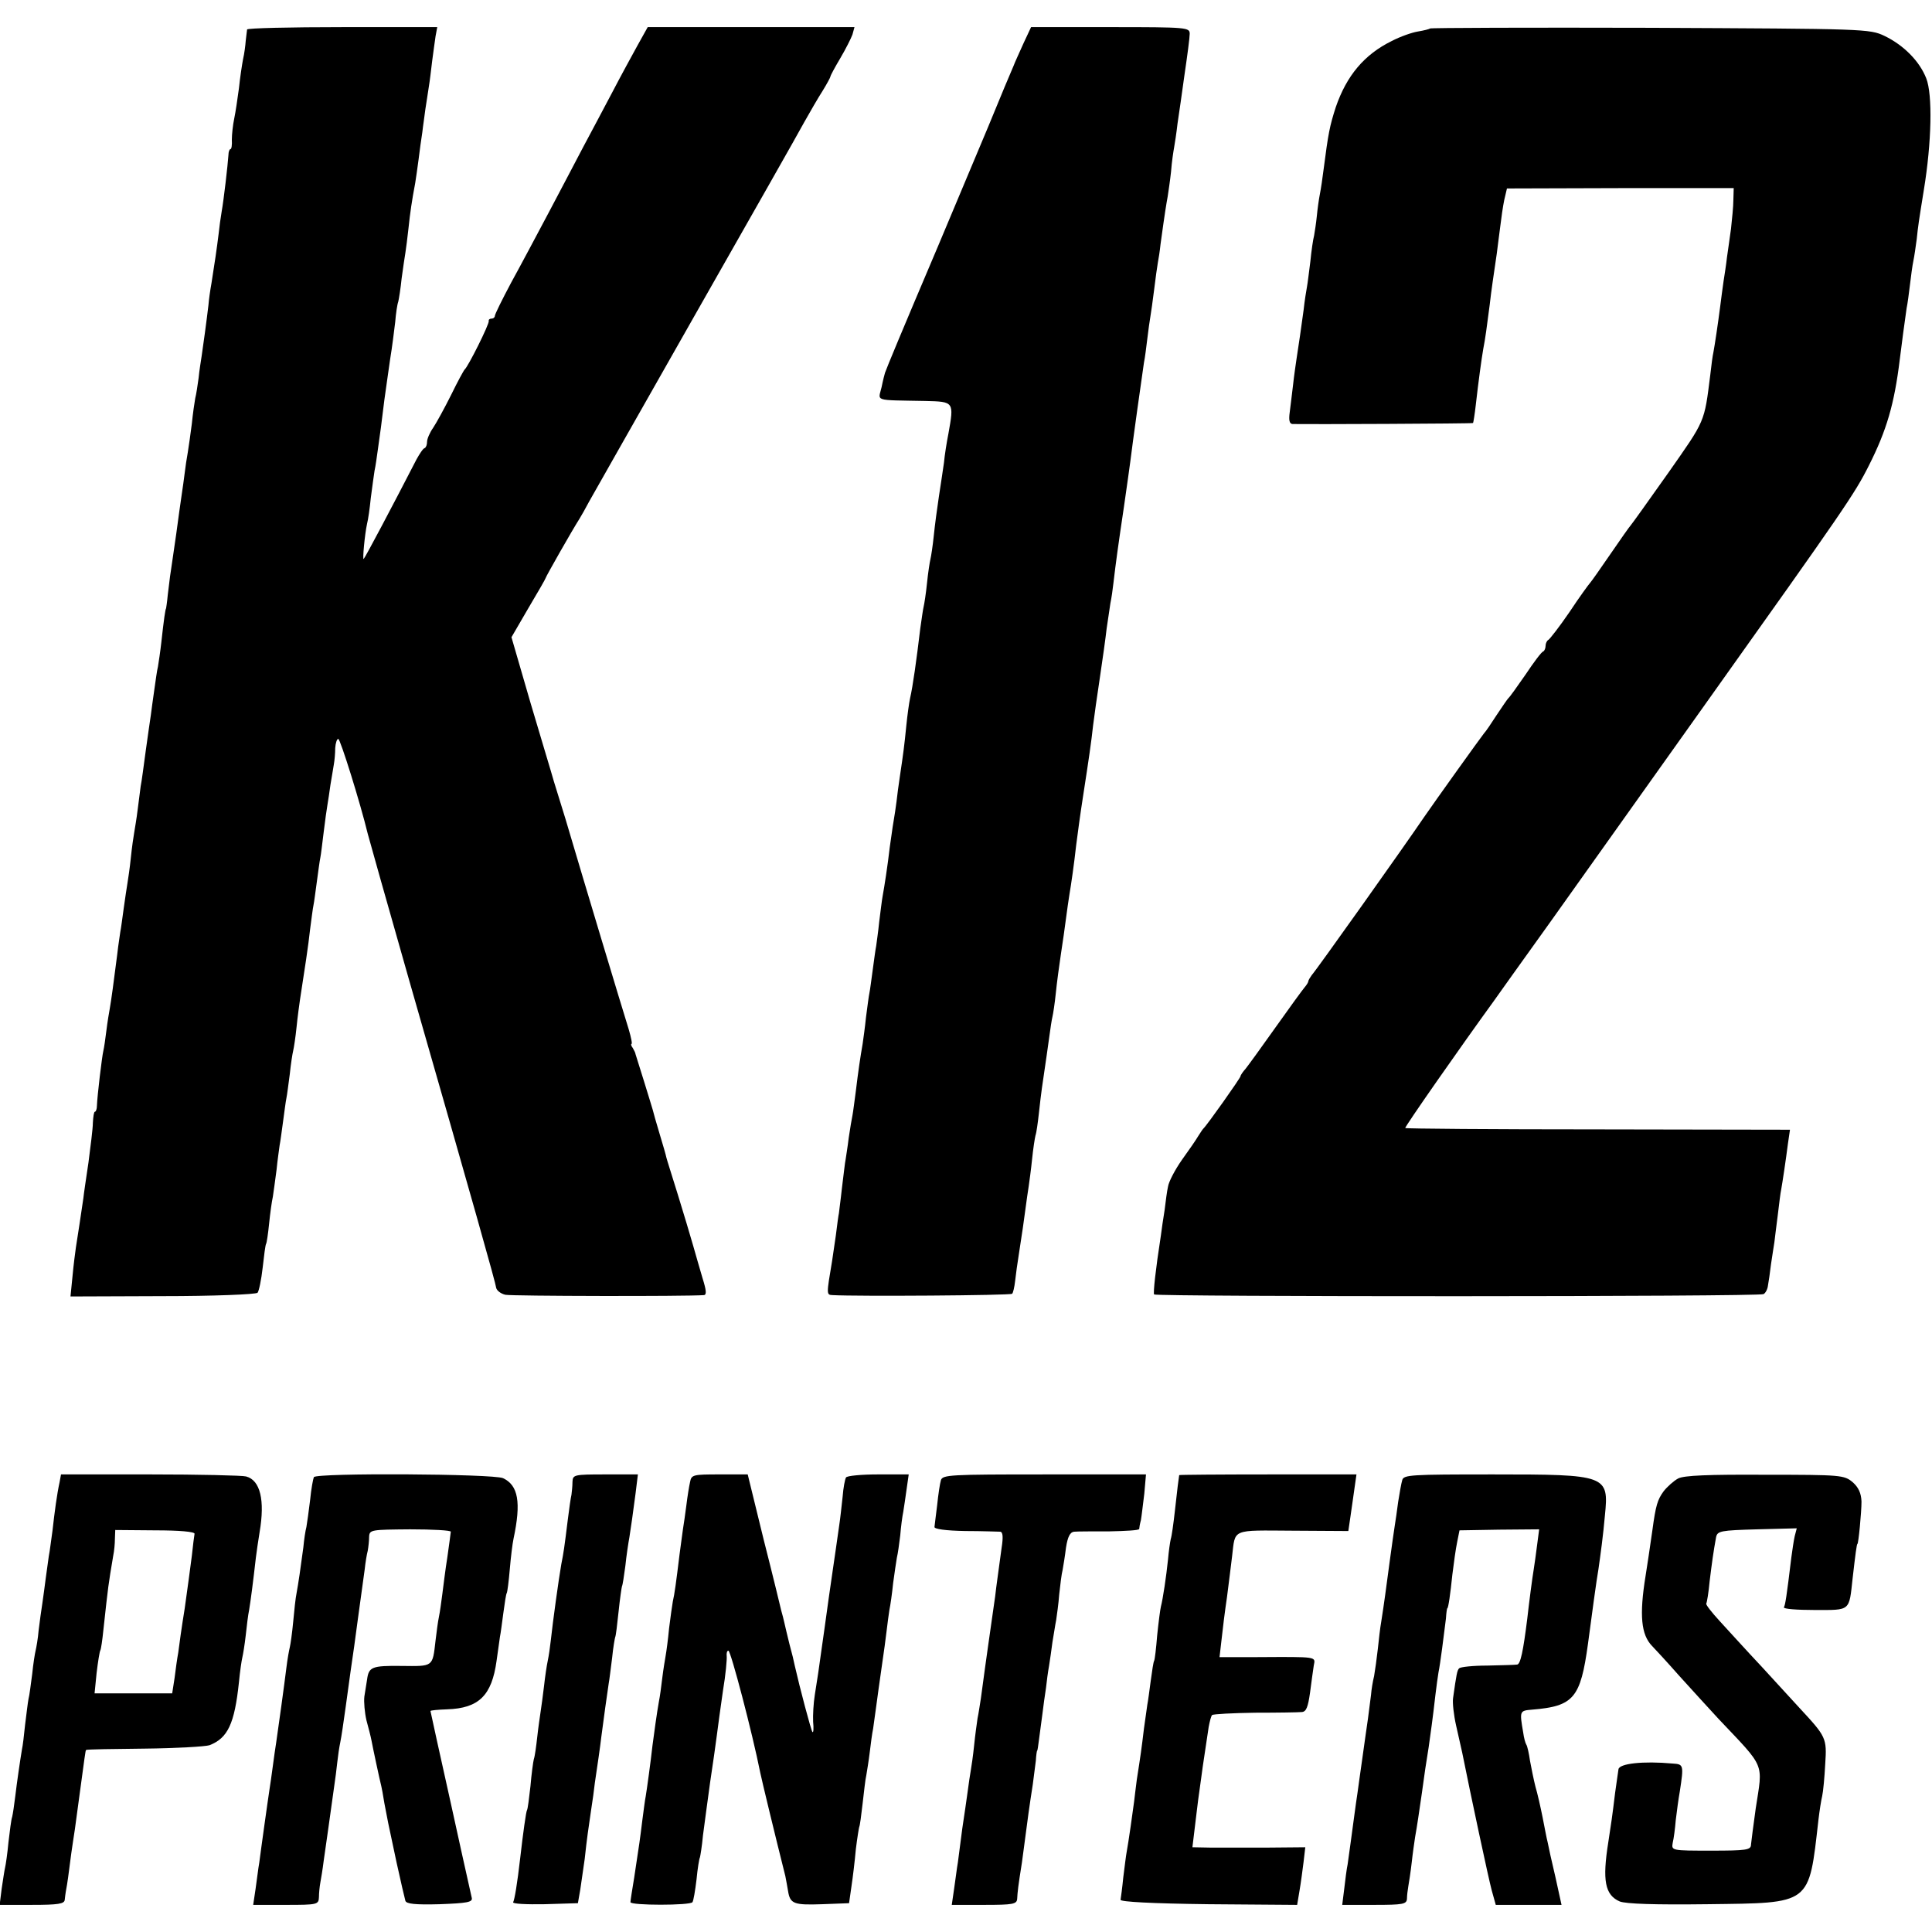<?xml version="1.0" standalone="no"?>
<!DOCTYPE svg PUBLIC "-//W3C//DTD SVG 20010904//EN"
 "http://www.w3.org/TR/2001/REC-SVG-20010904/DTD/svg10.dtd">
<svg version="1.0" xmlns="http://www.w3.org/2000/svg"
 width="570pt" height="570pt" viewBox="0 0 570 570"
 preserveAspectRatio="xMidYMid meet">
<g transform="translate(0,570) scale(0.1,-0.1)"
fill="#000000" stroke="none">
<path d="M729 5613 c-1 -5 -2 -19 -4 -33 -1 -14 -4 -38 -8 -55 -3 -16 -9 -55
-12 -85 -4 -30 -10 -71 -14 -90 -4 -19 -7 -47 -7 -62 1 -16 -1 -28 -4 -28 -3
0 -6 -8 -6 -17 -2 -30 -14 -134 -20 -167 -3 -17 -7 -47 -9 -66 -5 -41 -12 -89
-21 -145 -4 -22 -8 -51 -9 -65 -5 -43 -16 -124 -20 -150 -2 -14 -7 -43 -9 -65
-3 -22 -7 -49 -10 -60 -2 -11 -7 -45 -10 -75 -4 -30 -9 -68 -12 -85 -3 -16 -7
-43 -9 -60 -2 -16 -6 -46 -9 -65 -3 -19 -10 -71 -16 -115 -6 -44 -14 -94 -16
-110 -3 -17 -6 -49 -9 -70 -2 -22 -5 -40 -5 -40 -1 0 -3 -11 -5 -25 -2 -14 -6
-47 -9 -75 -3 -27 -8 -60 -10 -72 -3 -11 -7 -43 -11 -70 -4 -26 -8 -59 -10
-73 -2 -14 -9 -61 -15 -105 -6 -44 -12 -91 -15 -105 -2 -14 -6 -45 -9 -70 -3
-25 -8 -54 -10 -66 -2 -11 -7 -45 -10 -75 -3 -30 -8 -63 -10 -75 -2 -12 -7
-45 -11 -74 -4 -29 -8 -60 -10 -69 -1 -9 -6 -38 -9 -66 -10 -79 -18 -138 -22
-160 -2 -11 -7 -40 -10 -65 -3 -25 -7 -52 -9 -60 -4 -16 -18 -133 -19 -162 0
-10 -3 -18 -6 -18 -3 0 -5 -15 -6 -33 0 -17 -7 -70 -13 -117 -7 -47 -14 -94
-15 -105 -5 -36 -18 -120 -22 -145 -2 -14 -7 -52 -10 -85 l-6 -60 271 1 c150
0 276 5 281 10 4 5 11 38 15 74 4 36 8 67 10 70 2 3 6 30 9 60 3 30 8 66 11
79 2 13 7 49 11 80 3 31 8 63 9 72 2 9 6 40 10 69 4 29 8 61 10 70 2 9 6 41
10 71 3 30 8 61 10 69 2 8 7 40 10 70 3 30 8 66 10 80 14 90 25 162 30 209 4
30 8 62 10 71 2 9 6 41 10 70 4 29 8 60 10 69 2 9 6 44 10 76 4 33 9 69 11 80
2 11 6 38 9 60 4 22 8 49 10 60 2 11 4 32 4 48 1 15 5 27 9 27 6 0 65 -189 87
-280 2 -8 57 -204 123 -435 190 -662 254 -889 256 -905 2 -8 14 -17 27 -20 19
-4 531 -5 586 -1 8 1 7 14 -4 49 -8 26 -20 70 -28 97 -8 28 -28 95 -45 150
-17 55 -33 105 -34 110 -1 6 -10 37 -20 70 -10 33 -19 65 -20 70 -2 6 -13 44
-26 85 -13 41 -24 77 -25 80 0 3 -4 11 -8 18 -5 6 -6 12 -4 12 3 0 -1 19 -8
43 -23 74 -127 419 -187 622 -12 39 -27 88 -34 110 -6 22 -38 127 -69 232
l-56 193 50 86 c28 47 51 87 51 89 0 3 77 139 100 175 5 8 18 31 28 50 11 19
151 267 312 550 161 283 307 540 323 570 17 30 41 72 54 92 13 21 23 40 23 42
0 3 13 27 29 54 16 27 32 59 36 70 l6 22 -305 0 -305 0 -29 -52 c-16 -29 -51
-93 -77 -143 -26 -49 -64 -121 -85 -160 -20 -38 -65 -124 -100 -190 -35 -66
-85 -160 -112 -209 -26 -49 -48 -93 -48 -98 0 -4 -4 -8 -10 -8 -5 0 -9 -3 -8
-7 2 -9 -61 -135 -71 -143 -3 -3 -21 -36 -40 -75 -19 -38 -43 -82 -53 -97 -10
-14 -18 -33 -18 -41 0 -9 -3 -17 -7 -19 -5 -1 -15 -17 -24 -33 -69 -134 -152
-291 -156 -294 -4 -5 3 72 10 104 3 11 8 45 11 76 4 31 9 67 11 80 3 13 7 42
10 64 3 22 7 51 9 65 2 14 6 50 10 80 4 30 12 84 17 120 6 36 12 85 15 110 2
25 6 52 9 60 2 8 7 39 10 69 4 30 9 63 11 75 2 12 6 44 9 71 5 48 10 82 20
135 2 14 7 45 10 70 3 25 8 61 11 80 2 19 7 50 9 68 3 17 7 47 10 65 3 17 7
52 10 77 3 25 8 57 10 73 l5 27 -280 0 c-154 0 -281 -3 -281 -7z"/>
<path d="M3020 5573 c-12 -27 -26 -57 -30 -68 -5 -11 -39 -92 -75 -180 -37
-88 -103 -245 -147 -350 -113 -266 -151 -358 -157 -375 -1 -3 -6 -22 -10 -42
-10 -43 -26 -38 129 -41 85 -2 85 -2 68 -97 -5 -25 -11 -63 -13 -85 -3 -22
-10 -67 -15 -100 -5 -33 -12 -85 -15 -115 -3 -30 -8 -62 -10 -70 -2 -8 -7 -40
-10 -70 -3 -30 -8 -62 -10 -70 -2 -8 -6 -37 -10 -65 -11 -92 -22 -171 -30
-205 -3 -14 -8 -50 -11 -80 -6 -61 -9 -83 -19 -150 -4 -25 -8 -58 -10 -75 -2
-16 -6 -43 -9 -60 -3 -16 -7 -50 -11 -75 -6 -53 -16 -117 -21 -144 -2 -10 -6
-44 -10 -75 -3 -31 -8 -63 -9 -72 -2 -9 -6 -40 -10 -69 -4 -29 -8 -61 -10 -70
-2 -9 -6 -41 -10 -71 -3 -30 -8 -65 -10 -79 -7 -40 -13 -81 -20 -139 -4 -30
-8 -62 -10 -72 -2 -9 -7 -39 -11 -66 -3 -26 -8 -55 -9 -63 -2 -8 -6 -46 -11
-85 -4 -38 -9 -72 -9 -75 -1 -3 -5 -32 -9 -65 -5 -33 -10 -67 -11 -75 -17
-101 -17 -100 2 -101 71 -4 525 -1 529 4 3 2 7 20 9 38 2 19 7 54 11 79 12 79
13 84 19 130 3 25 8 56 10 70 2 14 7 50 10 80 3 30 8 62 10 70 3 8 7 38 10 65
3 28 7 61 9 75 13 90 17 115 22 153 3 23 7 49 9 57 2 8 7 40 10 70 3 30 10 82
15 115 5 33 12 80 15 105 3 25 8 56 10 70 5 29 14 91 20 146 5 38 11 85 21
149 16 103 24 158 29 205 3 25 12 88 20 141 8 53 17 118 20 145 4 27 9 60 11
74 3 14 7 41 9 60 7 60 14 111 31 225 9 61 17 121 19 135 5 43 36 264 40 290
3 14 7 46 10 71 3 25 7 54 9 65 2 11 7 47 11 79 4 33 9 69 11 80 2 10 6 35 8
55 13 95 17 118 21 140 2 13 7 46 10 74 2 28 7 60 9 71 2 11 7 43 10 70 4 28
14 94 21 147 8 54 15 107 15 118 0 19 -6 20 -234 20 l-234 0 -22 -47z"/>
<path d="M4219 5616 c-2 -2 -18 -6 -36 -9 -18 -3 -52 -15 -77 -28 -81 -40
-133 -102 -165 -195 -18 -56 -22 -76 -36 -184 -3 -25 -8 -58 -11 -73 -3 -15
-7 -44 -9 -65 -2 -20 -6 -46 -8 -57 -3 -11 -8 -45 -11 -76 -4 -31 -8 -65 -10
-75 -2 -11 -7 -41 -10 -69 -7 -51 -14 -101 -21 -145 -2 -14 -7 -47 -10 -75 -3
-27 -8 -65 -10 -82 -3 -22 -1 -33 8 -34 39 -1 531 1 533 3 1 2 5 26 8 53 8 71
17 136 22 165 6 30 11 68 19 130 5 45 12 90 21 152 2 18 7 53 10 78 3 25 8 61
12 80 l8 34 334 1 335 0 -1 -35 c0 -19 -4 -57 -7 -85 -4 -27 -9 -66 -12 -85
-2 -19 -7 -51 -10 -70 -3 -19 -7 -53 -10 -75 -6 -47 -16 -114 -20 -135 -2 -8
-6 -37 -9 -65 -18 -143 -14 -133 -124 -290 -58 -82 -108 -152 -111 -155 -3 -3
-30 -41 -60 -85 -30 -44 -57 -82 -60 -85 -3 -3 -31 -41 -60 -85 -30 -44 -59
-81 -63 -83 -4 -2 -8 -10 -8 -17 0 -7 -3 -15 -7 -17 -5 -1 -28 -32 -52 -68
-25 -36 -47 -67 -51 -70 -3 -3 -18 -25 -34 -49 -16 -25 -33 -50 -38 -55 -9
-11 -143 -198 -176 -246 -57 -84 -316 -449 -332 -467 -5 -7 -10 -15 -10 -18 0
-3 -5 -11 -11 -18 -6 -7 -44 -59 -85 -117 -41 -58 -81 -113 -89 -123 -8 -9
-15 -19 -15 -22 0 -5 -99 -145 -110 -155 -3 -3 -9 -13 -15 -22 -5 -9 -27 -41
-48 -70 -21 -30 -39 -65 -41 -79 -3 -13 -7 -44 -10 -69 -4 -25 -9 -58 -11 -75
-16 -103 -23 -170 -20 -174 8 -7 1786 -7 1798 1 6 3 12 15 13 25 2 10 6 38 9
63 4 25 8 54 10 65 1 11 6 47 10 80 4 33 8 67 10 75 4 22 14 89 20 136 l6 41
-566 1 c-312 0 -568 2 -569 4 -3 2 167 245 260 373 8 11 83 117 168 235 84
118 294 413 466 655 400 562 432 608 474 692 52 103 75 181 91 313 6 48 14
109 20 150 3 14 7 45 10 70 3 25 7 56 10 70 3 14 7 43 10 65 4 39 6 52 21 145
23 140 26 281 7 329 -20 51 -67 98 -123 125 -44 21 -57 21 -691 24 -355 1
-647 0 -650 -2z"/>
<path d="M176 1328 c-8 -36 -15 -89 -21 -143 -4 -27 -8 -62 -11 -76 -2 -15 -6
-44 -9 -65 -3 -22 -7 -55 -10 -74 -3 -19 -8 -55 -11 -80 -2 -25 -7 -52 -9 -60
-2 -8 -7 -39 -10 -69 -4 -30 -8 -63 -11 -74 -2 -10 -6 -45 -10 -76 -3 -31 -7
-63 -9 -71 -6 -36 -15 -98 -20 -140 -3 -25 -7 -52 -9 -60 -3 -8 -7 -42 -11
-75 -3 -33 -8 -67 -10 -75 -2 -8 -6 -36 -10 -62 l-6 -48 96 0 c77 0 95 3 96
15 1 8 2 18 3 23 1 4 6 33 10 66 4 32 9 68 11 80 2 11 9 59 15 106 21 155 22
165 24 167 2 2 79 3 172 4 93 1 179 6 192 10 54 21 74 63 87 186 3 32 8 65 10
73 2 8 7 38 10 65 3 28 7 61 10 75 4 23 12 84 20 155 2 17 7 50 11 75 16 94 2
153 -40 164 -11 3 -139 6 -283 6 l-263 0 -4 -22z m398 -153 c-1 -6 -5 -35 -8
-65 -4 -30 -13 -100 -21 -155 -9 -55 -17 -113 -19 -130 -3 -16 -8 -51 -11 -76
l-7 -45 -114 0 -115 0 6 60 c4 34 9 64 11 67 2 3 6 30 9 60 15 137 14 129 29
219 3 14 5 36 5 50 l1 26 118 -1 c71 0 116 -4 116 -10z"/>
<path d="M926 1342 c-2 -4 -8 -35 -11 -67 -4 -33 -9 -69 -11 -80 -3 -11 -7
-38 -9 -60 -8 -61 -15 -108 -20 -135 -3 -14 -7 -52 -10 -85 -3 -33 -8 -67 -10
-75 -2 -8 -7 -35 -10 -60 -6 -49 -24 -180 -30 -220 -2 -14 -7 -45 -10 -70 -3
-25 -8 -56 -10 -70 -2 -14 -9 -61 -15 -105 -6 -44 -13 -93 -15 -110 -3 -16 -7
-51 -11 -78 l-7 -47 97 0 c93 0 96 1 97 23 0 12 2 31 4 42 2 11 7 40 10 65 6
41 19 133 31 220 3 19 7 51 9 70 2 19 6 46 9 60 3 14 10 61 16 105 12 89 18
130 25 178 4 28 14 106 31 227 2 19 6 44 9 55 2 11 4 30 4 41 1 21 6 21 121
22 66 0 120 -3 120 -7 0 -3 -5 -37 -10 -74 -6 -37 -12 -87 -15 -110 -3 -23 -7
-53 -10 -67 -3 -14 -7 -45 -10 -70 -9 -79 -6 -76 -101 -75 -87 1 -96 -3 -101
-40 -2 -11 -5 -33 -8 -50 -2 -16 1 -48 6 -70 6 -22 13 -49 15 -60 3 -17 25
-120 29 -135 1 -3 5 -25 9 -50 10 -52 8 -45 36 -175 12 -55 24 -106 26 -113 3
-9 28 -12 101 -10 81 3 97 6 95 18 -2 8 -15 67 -29 130 -14 63 -29 131 -33
150 -28 126 -60 270 -60 272 0 2 22 4 49 5 94 3 132 41 146 143 4 30 9 62 10
71 2 9 6 40 10 70 4 30 8 56 10 59 2 3 6 35 9 70 3 36 8 76 11 90 23 108 14
158 -31 179 -29 13 -550 16 -558 3z"/>
<path d="M1689 1328 c0 -13 -2 -30 -3 -38 -2 -8 -7 -42 -11 -75 -10 -81 -12
-95 -19 -130 -8 -46 -25 -169 -31 -225 -2 -19 -6 -46 -9 -60 -3 -14 -8 -47
-11 -75 -3 -27 -8 -61 -10 -75 -2 -14 -7 -47 -10 -75 -3 -27 -7 -57 -10 -65
-2 -8 -7 -44 -10 -80 -4 -36 -8 -67 -10 -70 -3 -4 -12 -70 -20 -140 -9 -79
-17 -125 -21 -132 -3 -5 39 -7 93 -6 l98 3 7 40 c3 22 9 63 13 90 7 65 11 90
19 145 4 25 9 61 11 80 3 19 8 53 11 75 3 22 7 49 8 60 5 40 19 140 22 159 2
10 6 44 10 75 3 31 8 58 9 61 2 3 6 37 10 75 4 39 9 72 10 75 2 3 6 30 10 60
3 30 9 69 12 85 6 40 9 59 18 128 l7 57 -96 0 c-93 0 -96 -1 -97 -22z"/>
<path d="M2036 1328 c-3 -13 -8 -44 -11 -69 -3 -25 -8 -57 -10 -70 -2 -13 -6
-46 -10 -74 -10 -82 -15 -119 -20 -140 -2 -11 -7 -47 -11 -79 -3 -33 -8 -69
-10 -80 -2 -12 -7 -41 -10 -66 -3 -25 -7 -56 -10 -70 -6 -33 -15 -99 -19 -130
-5 -46 -17 -133 -20 -150 -2 -9 -6 -41 -10 -71 -7 -57 -8 -64 -24 -169 -6 -36
-11 -68 -11 -72 0 -10 177 -10 183 0 3 4 8 34 12 67 3 32 8 62 10 65 1 3 6 32
9 65 4 33 14 103 21 156 8 53 17 116 20 140 3 24 11 83 18 131 8 47 12 93 11
102 -1 9 1 16 5 16 7 0 71 -244 94 -360 4 -20 45 -190 74 -305 2 -11 6 -31 8
-44 6 -38 17 -42 101 -39 l79 3 7 49 c4 26 10 76 13 110 4 33 9 63 10 66 2 3
6 34 10 69 4 34 8 72 11 84 2 12 7 42 10 67 3 25 7 56 10 70 2 14 6 43 9 65 3
22 10 74 16 115 6 41 13 91 15 110 2 19 6 46 8 60 3 14 8 49 11 79 4 30 9 63
11 75 3 12 7 41 10 66 2 25 6 56 9 70 2 14 7 44 10 68 l6 42 -90 0 c-49 0 -92
-4 -95 -9 -3 -5 -8 -30 -10 -57 -3 -27 -7 -65 -10 -84 -3 -19 -7 -51 -10 -70
-3 -19 -12 -84 -21 -145 -8 -60 -18 -128 -21 -150 -8 -59 -12 -85 -20 -135 -4
-25 -6 -61 -5 -80 2 -19 1 -33 -2 -30 -4 4 -38 133 -52 195 -2 11 -9 40 -16
65 -6 25 -13 53 -15 63 -2 9 -6 25 -9 35 -2 9 -25 104 -52 210 l-47 192 -83 0
c-78 0 -83 -1 -87 -22z"/>
<path d="M2776 1333 c-3 -10 -8 -43 -11 -73 -4 -29 -7 -59 -8 -65 -1 -6 32
-11 91 -12 50 0 97 -2 103 -2 8 -1 9 -16 4 -48 -11 -83 -15 -107 -19 -143 -3
-19 -7 -51 -10 -70 -4 -30 -14 -95 -32 -230 -3 -19 -7 -46 -10 -60 -2 -14 -7
-49 -10 -79 -3 -30 -8 -64 -10 -75 -2 -11 -6 -38 -9 -61 -3 -22 -10 -71 -16
-110 -5 -38 -11 -83 -13 -100 -3 -16 -7 -51 -11 -77 l-7 -48 96 0 c84 0 96 2
97 18 1 20 3 38 14 107 4 28 8 61 10 75 4 33 14 105 22 155 3 22 7 54 9 70 1
17 3 30 4 30 1 0 3 14 5 30 2 17 7 50 10 75 3 25 8 61 11 80 2 19 6 49 9 65 3
17 7 48 10 70 4 22 8 51 11 65 2 14 7 48 9 76 3 28 7 61 10 72 2 11 7 41 10
66 5 32 12 46 24 47 9 1 55 1 104 1 48 1 87 3 88 7 0 3 2 15 5 26 2 11 6 46
10 78 l5 57 -300 0 c-277 0 -300 -1 -305 -17z"/>
<path d="M3479 1348 c-1 -5 -6 -43 -13 -108 -4 -36 -9 -72 -12 -81 -2 -9 -6
-36 -8 -60 -5 -49 -15 -116 -21 -139 -2 -8 -7 -46 -11 -85 -3 -38 -7 -72 -9
-75 -2 -3 -6 -29 -10 -59 -4 -30 -8 -61 -10 -70 -1 -9 -6 -41 -10 -71 -7 -59
-10 -80 -21 -150 -3 -25 -7 -54 -8 -65 -3 -24 -17 -123 -22 -149 -2 -10 -6
-44 -10 -75 -3 -31 -7 -60 -8 -66 0 -6 93 -11 260 -13 l261 -2 7 42 c4 23 9
61 12 85 l5 43 -113 -1 c-62 0 -137 0 -166 0 l-54 1 7 58 c4 31 8 68 10 82 2
14 6 43 9 65 5 40 14 94 22 150 3 16 7 32 10 35 3 3 60 6 127 7 67 0 129 1
138 2 13 1 18 15 24 57 4 31 9 67 11 80 5 27 14 26 -169 25 l-109 0 6 52 c3
29 10 85 16 125 5 40 12 94 15 120 10 83 -4 77 179 76 l164 -1 6 41 c3 23 9
60 12 84 l6 42 -261 0 c-144 0 -261 -1 -262 -2z"/>
<path d="M4137 1333 c-3 -10 -8 -39 -12 -64 -3 -25 -8 -57 -10 -70 -2 -13 -9
-61 -15 -106 -11 -82 -16 -121 -25 -178 -3 -16 -7 -52 -10 -80 -3 -27 -8 -63
-11 -80 -4 -16 -8 -41 -9 -55 -2 -14 -6 -45 -9 -70 -4 -25 -11 -79 -17 -120
-6 -41 -12 -86 -14 -100 -5 -32 -13 -94 -20 -145 -3 -22 -7 -51 -9 -65 -3 -14
-7 -46 -10 -72 l-6 -48 95 0 c84 0 95 2 96 18 0 9 2 26 4 37 2 11 7 43 10 70
3 28 8 61 10 75 6 33 12 75 20 130 8 59 12 86 20 135 6 43 12 84 20 155 3 25
7 54 9 66 5 23 16 110 22 159 1 17 3 30 4 30 3 0 9 42 15 100 4 33 10 76 14
95 l7 35 117 2 118 1 -6 -46 c-3 -26 -8 -58 -10 -72 -4 -23 -14 -100 -19 -145
-12 -96 -20 -135 -30 -136 -6 -1 -45 -2 -88 -3 -42 0 -79 -4 -83 -8 -6 -6 -8
-17 -18 -88 -2 -14 2 -50 9 -81 7 -31 15 -67 18 -80 25 -125 78 -373 87 -406
l12 -43 97 0 97 0 -18 82 c-11 46 -21 92 -23 103 -3 11 -9 44 -15 74 -6 30
-15 70 -21 90 -5 20 -12 54 -16 76 -3 22 -8 44 -11 48 -3 5 -7 20 -9 35 -11
64 -11 65 26 68 123 10 143 34 165 194 10 76 26 194 31 221 6 42 14 100 19
158 12 119 6 121 -329 121 -244 0 -265 -1 -269 -17z"/>
<path d="M4951 1338 c-13 -7 -32 -24 -43 -38 -18 -25 -23 -41 -33 -115 -10
-70 -13 -89 -20 -134 -19 -117 -13 -174 19 -207 6 -6 43 -46 81 -89 39 -43 90
-99 115 -126 140 -148 131 -127 110 -264 -7 -49 -13 -98 -14 -107 0 -16 -13
-18 -117 -18 -117 0 -118 0 -114 23 3 12 7 42 9 67 3 25 8 63 12 85 12 78 11
80 -21 82 -88 8 -158 0 -160 -17 -1 -8 -6 -40 -10 -70 -8 -67 -12 -93 -20
-145 -18 -113 -10 -156 34 -175 19 -7 101 -10 259 -8 308 4 298 -4 327 249 3
26 8 58 11 70 3 13 7 56 9 95 5 76 3 80 -75 164 -14 15 -63 69 -110 120 -47
50 -104 113 -127 138 -23 25 -41 48 -39 51 2 3 7 33 10 66 7 57 11 86 19 130
4 18 13 20 121 23 l117 3 -6 -23 c-3 -13 -7 -41 -10 -63 -14 -116 -18 -141
-22 -147 -2 -5 39 -8 91 -8 107 0 101 -5 112 95 8 70 12 100 14 100 3 0 12 93
12 125 -1 25 -9 42 -26 57 -25 21 -34 22 -258 22 -168 1 -240 -2 -257 -11z"/>
</g>
</svg>
